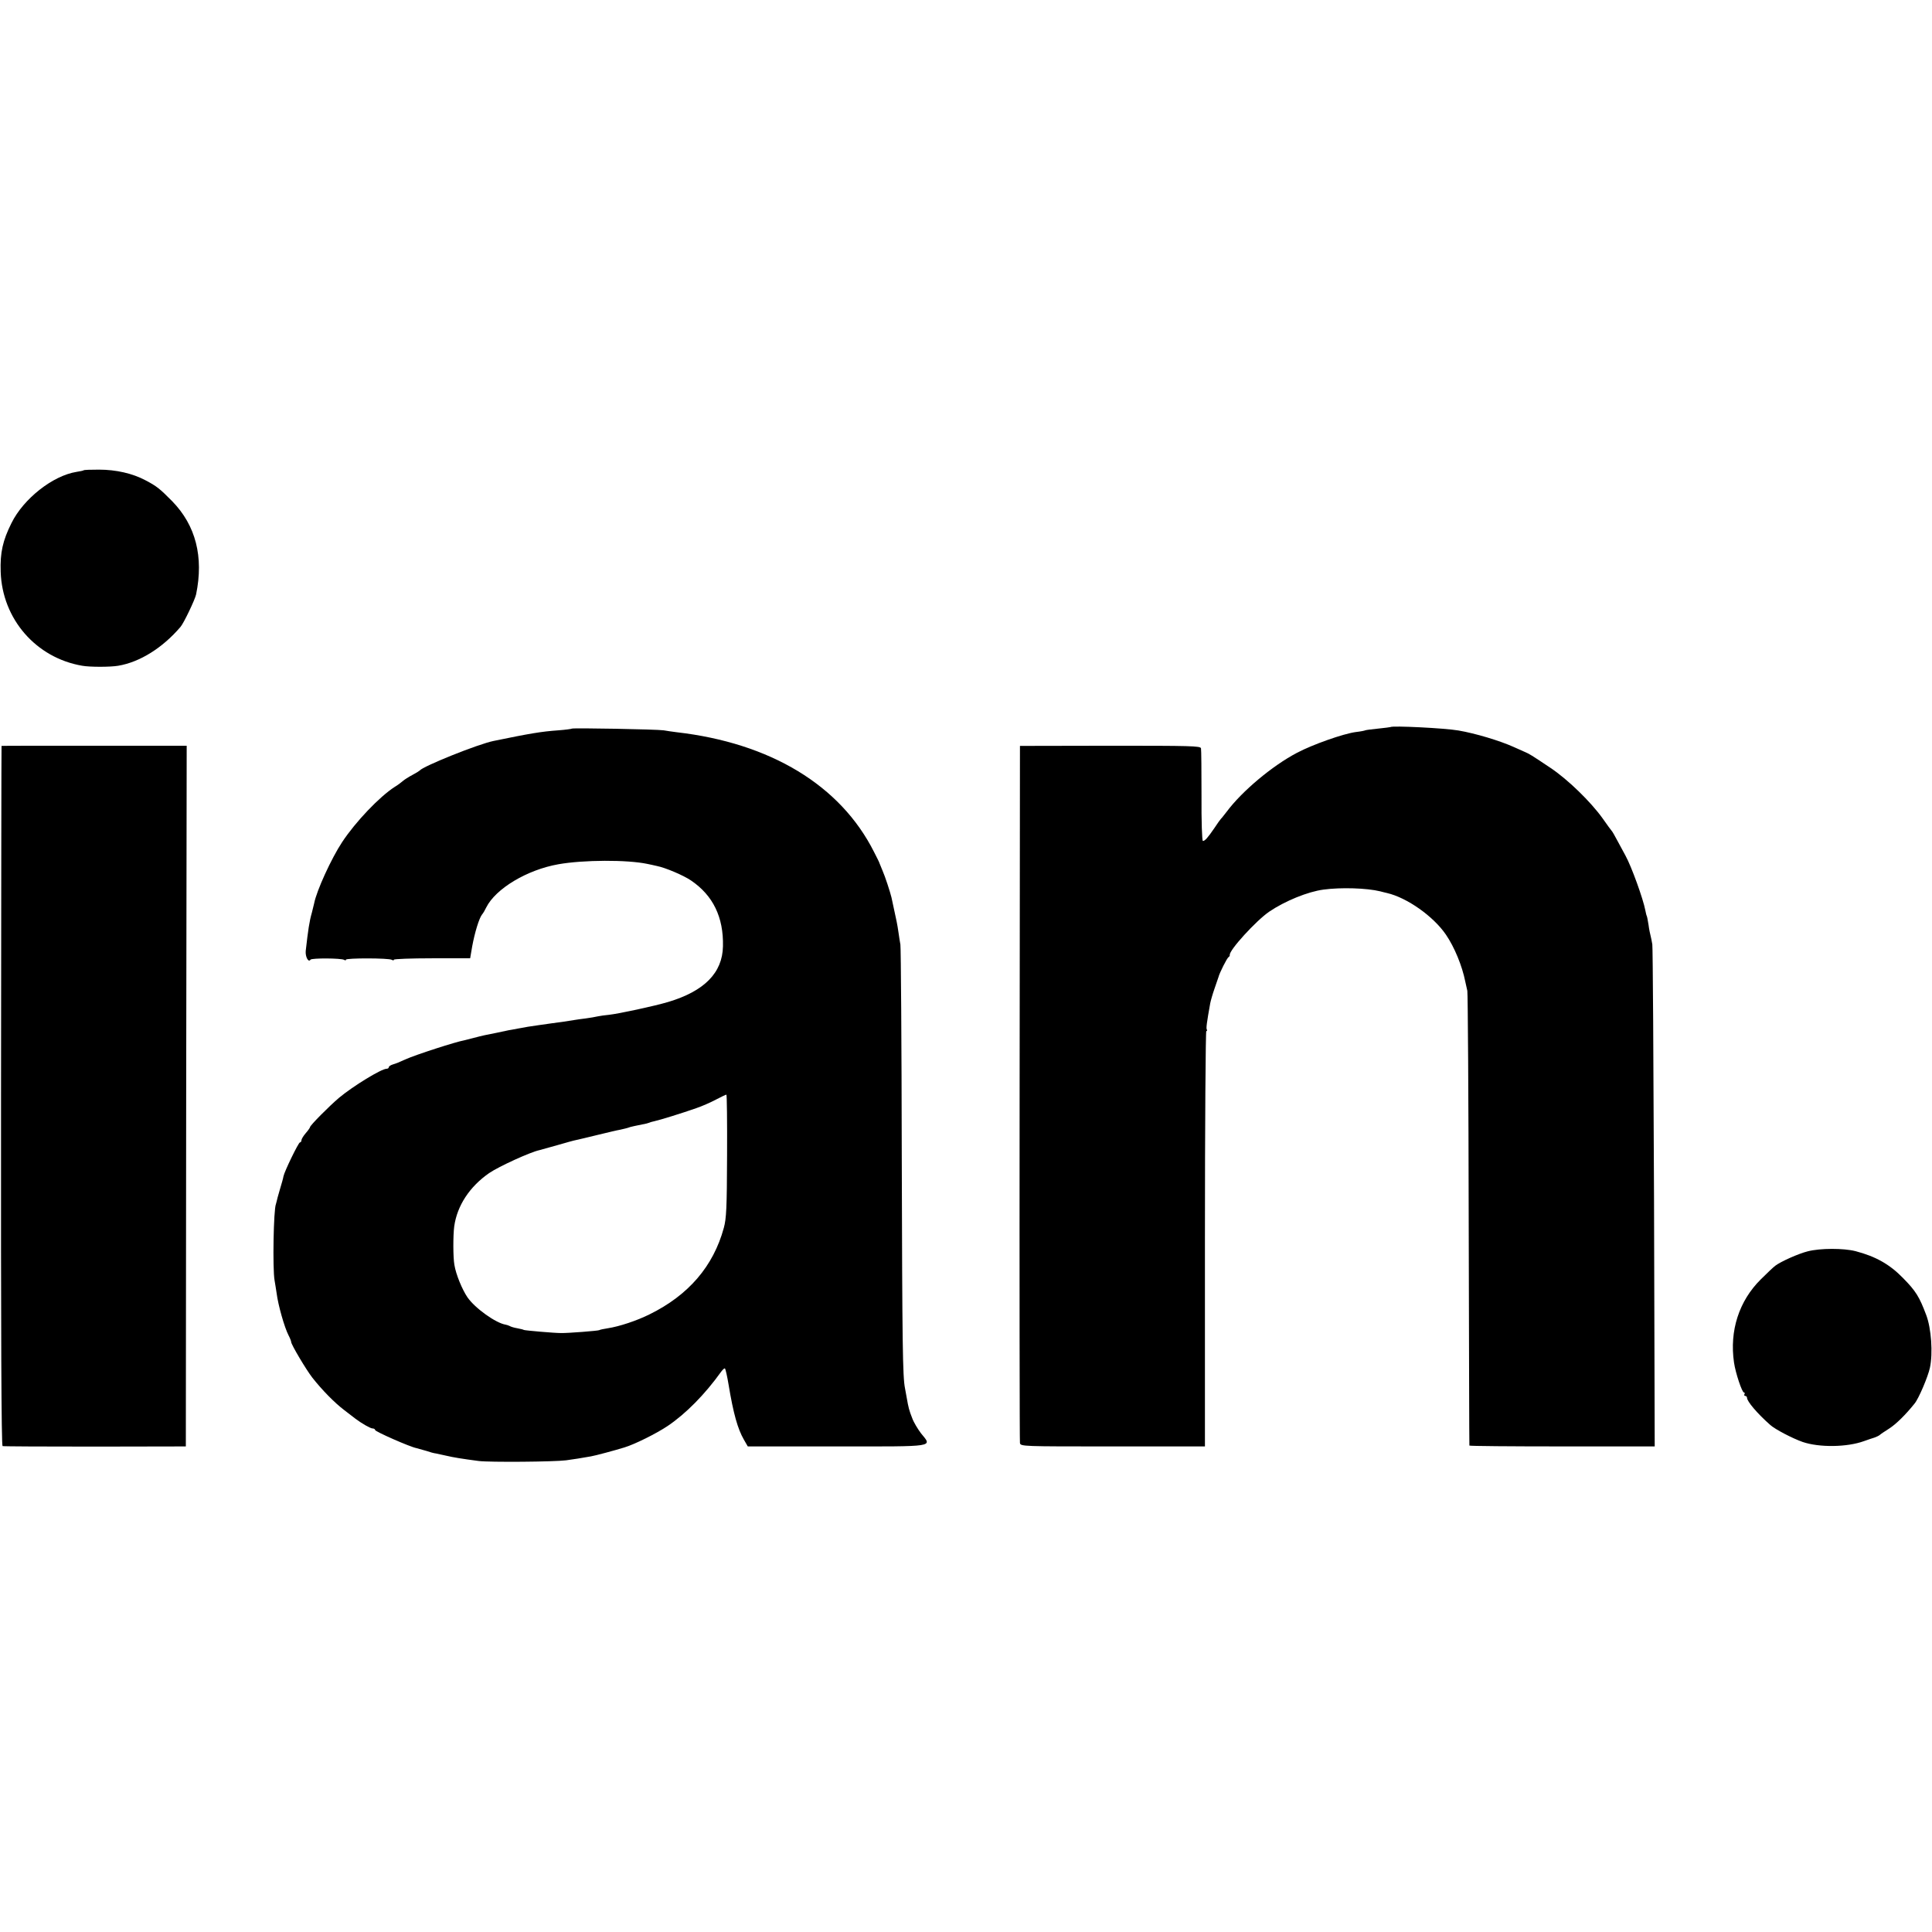 <?xml version="1.0" standalone="no"?>
<!DOCTYPE svg PUBLIC "-//W3C//DTD SVG 20010904//EN"
 "http://www.w3.org/TR/2001/REC-SVG-20010904/DTD/svg10.dtd">
<svg version="1.0" xmlns="http://www.w3.org/2000/svg"
 width="1128pt" height="1128pt" viewBox="0 0 1128 1128"
 preserveAspectRatio="xMidYMid meet">
<g transform="translate(0,1128) scale(0.1,-0.1)"
fill="#000000" stroke="none">
<path d="M488 8534 c-2 -2 -21 -6 -41 -9 -139 -22 -310 -157 -380 -299 -51
-102 -67 -173 -63 -285 9 -275 206 -502 476 -548 44 -8 164 -8 210 0 126 21
259 104 364 227 19 22 85 160 91 190 45 219 -2 402 -139 543 -74 75 -92 89
-157 123 -75 40 -172 62 -271 62 -47 0 -88 -1 -90 -4z"/>
<path d="M8118 7035 c-2 -1 -34 -5 -72 -9 -38 -4 -71 -8 -75 -10 -3 -2 -28 -7
-55 -10 -74 -10 -252 -73 -343 -121 -145 -76 -322 -225 -410 -343 -16 -20 -30
-39 -34 -42 -3 -3 -21 -27 -39 -55 -39 -57 -55 -75 -67 -75 -5 0 -9 118 -8
263 0 144 -1 269 -3 278 -3 14 -60 15 -530 15 l-527 -1 -2 -2025 c-1 -1114 0
-2034 2 -2045 4 -20 12 -20 542 -20 l538 0 0 1213 c0 666 4 1212 8 1212 5 0 6
4 3 9 -5 7 0 42 20 154 3 15 14 54 25 85 11 31 21 62 23 67 6 25 50 111 58
116 5 3 9 9 8 13 -5 27 153 200 230 253 93 63 226 117 317 129 103 14 253 9
331 -10 12 -3 30 -8 40 -10 117 -27 271 -136 344 -243 50 -73 95 -183 113
-274 3 -13 8 -37 12 -54 3 -16 7 -619 8 -1340 2 -720 3 -1312 4 -1315 0 -3
244 -5 541 -5 l541 0 -4 1450 c-3 797 -7 1464 -10 1481 -3 17 -7 40 -10 50 -3
11 -9 39 -12 64 -4 24 -8 47 -10 51 -2 3 -6 19 -9 35 -12 64 -80 254 -116 319
-9 17 -30 55 -46 85 -16 30 -31 57 -35 60 -3 3 -27 36 -53 73 -69 96 -202 226
-304 294 -112 75 -122 81 -150 93 -12 5 -41 18 -65 29 -80 36 -222 79 -322 96
-81 14 -386 29 -397 20z"/>
<path d="M3339 7026 c-2 -2 -38 -7 -79 -10 -100 -7 -169 -19 -378 -62 -90 -18
-413 -148 -432 -173 -3 -3 -22 -15 -43 -26 -21 -11 -46 -27 -55 -35 -9 -8 -30
-24 -47 -34 -89 -57 -229 -204 -307 -322 -63 -95 -150 -285 -164 -359 -1 -5
-7 -29 -13 -53 -15 -52 -22 -101 -36 -224 -3 -34 16 -70 28 -51 6 10 180 9
196 -1 6 -4 11 -4 11 1 0 10 251 10 268 -1 6 -4 12 -4 12 1 0 4 100 8 222 8
l223 0 12 70 c15 81 40 163 57 185 7 8 18 27 25 42 55 110 239 220 421 252
146 26 402 27 520 2 14 -3 39 -8 55 -12 51 -10 158 -56 200 -85 128 -87 190
-214 186 -384 -3 -155 -109 -262 -320 -325 -80 -24 -290 -69 -346 -75 -22 -2
-51 -6 -65 -9 -14 -3 -45 -9 -70 -12 -25 -3 -54 -7 -65 -9 -35 -6 -109 -17
-130 -19 -25 -3 -138 -20 -145 -21 -3 -1 -27 -5 -55 -10 -27 -5 -52 -10 -55
-10 -20 -5 -120 -25 -140 -29 -14 -3 -43 -10 -65 -16 -22 -6 -47 -12 -55 -14
-47 -8 -283 -84 -345 -112 -47 -21 -44 -20 -72 -29 -13 -4 -23 -11 -23 -16 0
-5 -6 -9 -13 -9 -30 0 -194 -100 -277 -169 -59 -50 -170 -162 -170 -172 0 -3
-11 -19 -25 -35 -14 -16 -25 -35 -25 -41 0 -7 -4 -13 -9 -13 -8 0 -90 -168
-96 -198 -1 -9 -11 -44 -21 -77 -10 -33 -18 -64 -19 -70 -1 -5 -3 -12 -4 -15
-14 -31 -20 -377 -8 -445 4 -22 9 -56 12 -75 9 -71 46 -201 70 -247 8 -15 15
-33 15 -38 0 -15 88 -163 124 -209 56 -71 129 -146 186 -189 30 -23 59 -45 65
-50 37 -28 88 -57 100 -57 8 0 15 -4 15 -9 0 -9 204 -99 242 -106 11 -3 37
-10 57 -16 20 -7 45 -14 56 -15 11 -2 38 -8 60 -13 42 -10 91 -18 190 -31 63
-8 441 -5 510 4 39 5 95 14 145 23 25 4 140 35 195 52 60 18 187 81 254 126
105 71 217 184 312 317 10 13 19 21 22 18 3 -3 13 -46 21 -95 28 -169 53 -257
89 -320 l23 -40 519 0 c588 0 558 -5 492 77 -18 24 -42 63 -51 88 -18 46 -22
61 -32 119 -3 18 -8 43 -10 55 -14 68 -16 254 -19 1351 -1 666 -5 1224 -8
1240 -3 17 -8 48 -11 70 -3 22 -8 51 -11 65 -4 20 -25 118 -30 140 -7 30 -38
125 -52 156 -9 21 -17 41 -18 44 0 3 -15 33 -32 66 -196 389 -604 636 -1153
699 -25 3 -58 8 -75 11 -36 6 -531 15 -536 10z m906 -2493 c-1 -306 -4 -367
-19 -422 -61 -224 -206 -393 -434 -505 -74 -37 -177 -71 -243 -81 -24 -4 -46
-8 -50 -11 -6 -4 -185 -18 -224 -17 -40 0 -210 15 -216 18 -3 2 -21 7 -39 10
-18 3 -38 9 -44 13 -6 3 -17 7 -24 8 -57 9 -179 96 -223 160 -31 46 -67 133
-76 189 -8 43 -8 172 -1 225 17 121 90 232 204 311 57 39 241 123 294 134 8 2
55 15 104 29 48 14 98 28 110 30 11 2 68 16 126 30 58 14 116 28 130 30 14 3
27 6 30 7 3 1 10 3 15 4 6 2 12 4 15 5 7 2 29 7 69 15 19 3 37 8 41 10 3 2 17
6 31 9 29 6 162 47 244 76 33 11 85 34 115 50 30 16 58 29 61 29 3 1 5 -160 4
-356z"/>
<path d="M9 6925 c-1 0 -2 -919 -3 -2042 -1 -1386 2 -2044 9 -2046 5 -2 248
-3 540 -3 l530 1 2 2046 3 2045 -540 0 c-297 0 -541 0 -541 -1z"/>
<path d="M10554 3974 c-55 -14 -156 -59 -189 -84 -11 -8 -49 -44 -85 -80 -127
-126 -183 -300 -156 -485 9 -62 47 -175 58 -175 5 0 6 -4 3 -10 -3 -5 -1 -10
4 -10 6 0 11 -5 11 -11 0 -21 60 -92 136 -159 28 -25 129 -78 189 -99 97 -33
259 -31 358 5 23 8 51 18 62 21 11 4 24 10 30 15 5 5 31 22 56 38 40 26 95 80
147 145 24 28 79 158 90 210 18 84 8 230 -22 308 -40 106 -60 139 -136 216
-77 79 -158 125 -276 156 -70 18 -207 18 -280 -1z"/>
</g>
</svg>
